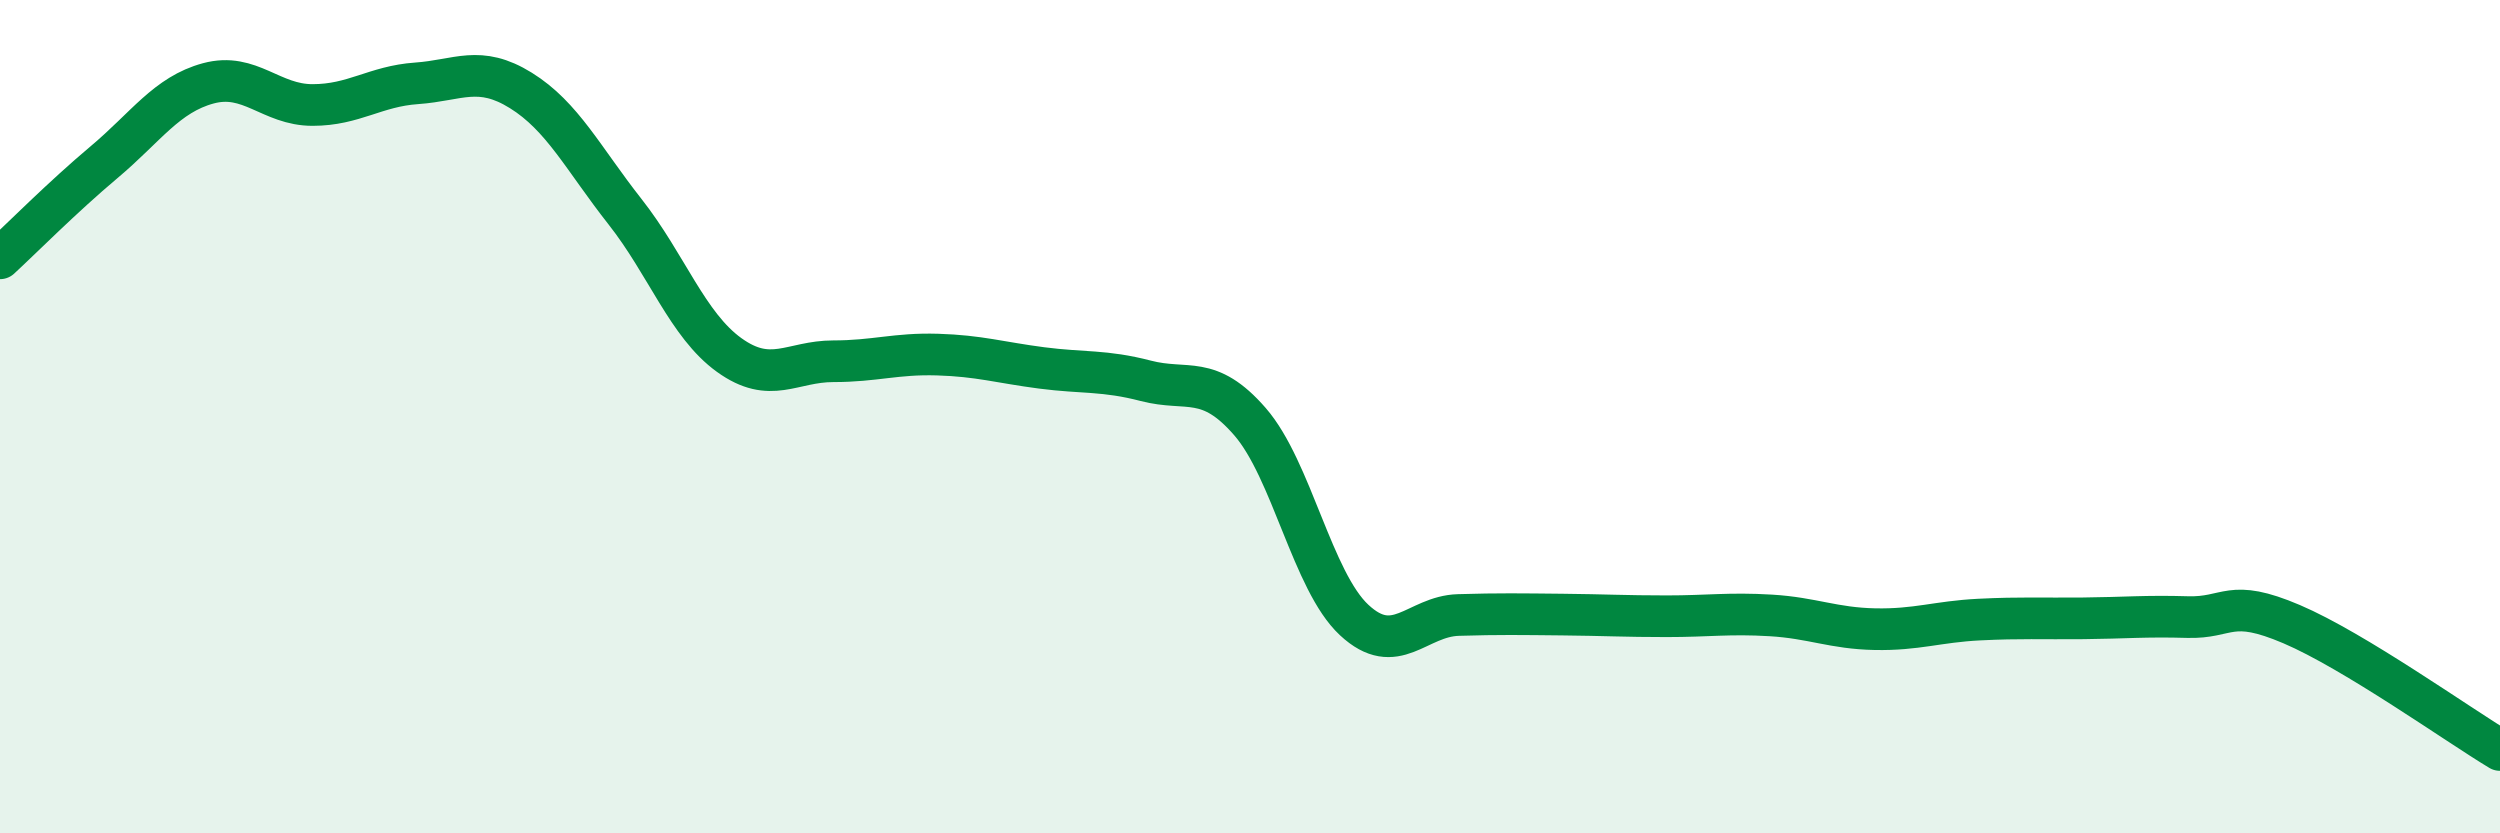 
    <svg width="60" height="20" viewBox="0 0 60 20" xmlns="http://www.w3.org/2000/svg">
      <path
        d="M 0,6.2 C 0.5,5.74 1.5,4.73 2.5,3.89 C 3.5,3.05 4,2.27 5,2 C 6,1.73 6.5,2.52 7.5,2.52 C 8.5,2.52 9,2.07 10,2 C 11,1.93 11.5,1.55 12.5,2.17 C 13.5,2.79 14,3.81 15,5.08 C 16,6.35 16.5,7.8 17.5,8.52 C 18.5,9.24 19,8.67 20,8.67 C 21,8.67 21.5,8.48 22.5,8.51 C 23.5,8.54 24,8.7 25,8.83 C 26,8.96 26.5,8.88 27.5,9.14 C 28.5,9.4 29,8.97 30,10.12 C 31,11.27 31.5,13.95 32.5,14.88 C 33.5,15.81 34,14.79 35,14.76 C 36,14.73 36.5,14.74 37.5,14.75 C 38.5,14.76 39,14.79 40,14.79 C 41,14.79 41.5,14.71 42.5,14.77 C 43.5,14.83 44,15.08 45,15.1 C 46,15.12 46.5,14.92 47.5,14.87 C 48.5,14.82 49,14.85 50,14.84 C 51,14.83 51.5,14.78 52.5,14.81 C 53.5,14.84 53.5,14.34 55,14.98 C 56.5,15.62 59,17.4 60,18L60 20L0 20Z"
        fill="#008740"
        opacity="0.1"
        stroke-linecap="round"
        stroke-linejoin="round"
      />
      <path
        d="M 0,6.2 C 0.5,5.74 1.5,4.73 2.5,3.89 C 3.5,3.05 4,2.27 5,2 C 6,1.73 6.5,2.52 7.5,2.52 C 8.5,2.52 9,2.07 10,2 C 11,1.93 11.5,1.55 12.5,2.17 C 13.5,2.79 14,3.81 15,5.08 C 16,6.35 16.5,7.8 17.5,8.52 C 18.5,9.24 19,8.67 20,8.67 C 21,8.67 21.5,8.48 22.5,8.51 C 23.5,8.54 24,8.7 25,8.83 C 26,8.96 26.5,8.88 27.5,9.14 C 28.5,9.4 29,8.97 30,10.12 C 31,11.27 31.5,13.95 32.5,14.88 C 33.5,15.81 34,14.79 35,14.76 C 36,14.73 36.5,14.74 37.5,14.75 C 38.5,14.76 39,14.79 40,14.79 C 41,14.79 41.5,14.71 42.5,14.77 C 43.5,14.83 44,15.08 45,15.1 C 46,15.12 46.5,14.92 47.5,14.87 C 48.5,14.82 49,14.85 50,14.84 C 51,14.83 51.5,14.78 52.5,14.81 C 53.5,14.84 53.5,14.34 55,14.98 C 56.5,15.62 59,17.4 60,18"
        stroke="#008740"
        stroke-width="1"
        fill="none"
        stroke-linecap="round"
        stroke-linejoin="round"
      />
    </svg>
  
